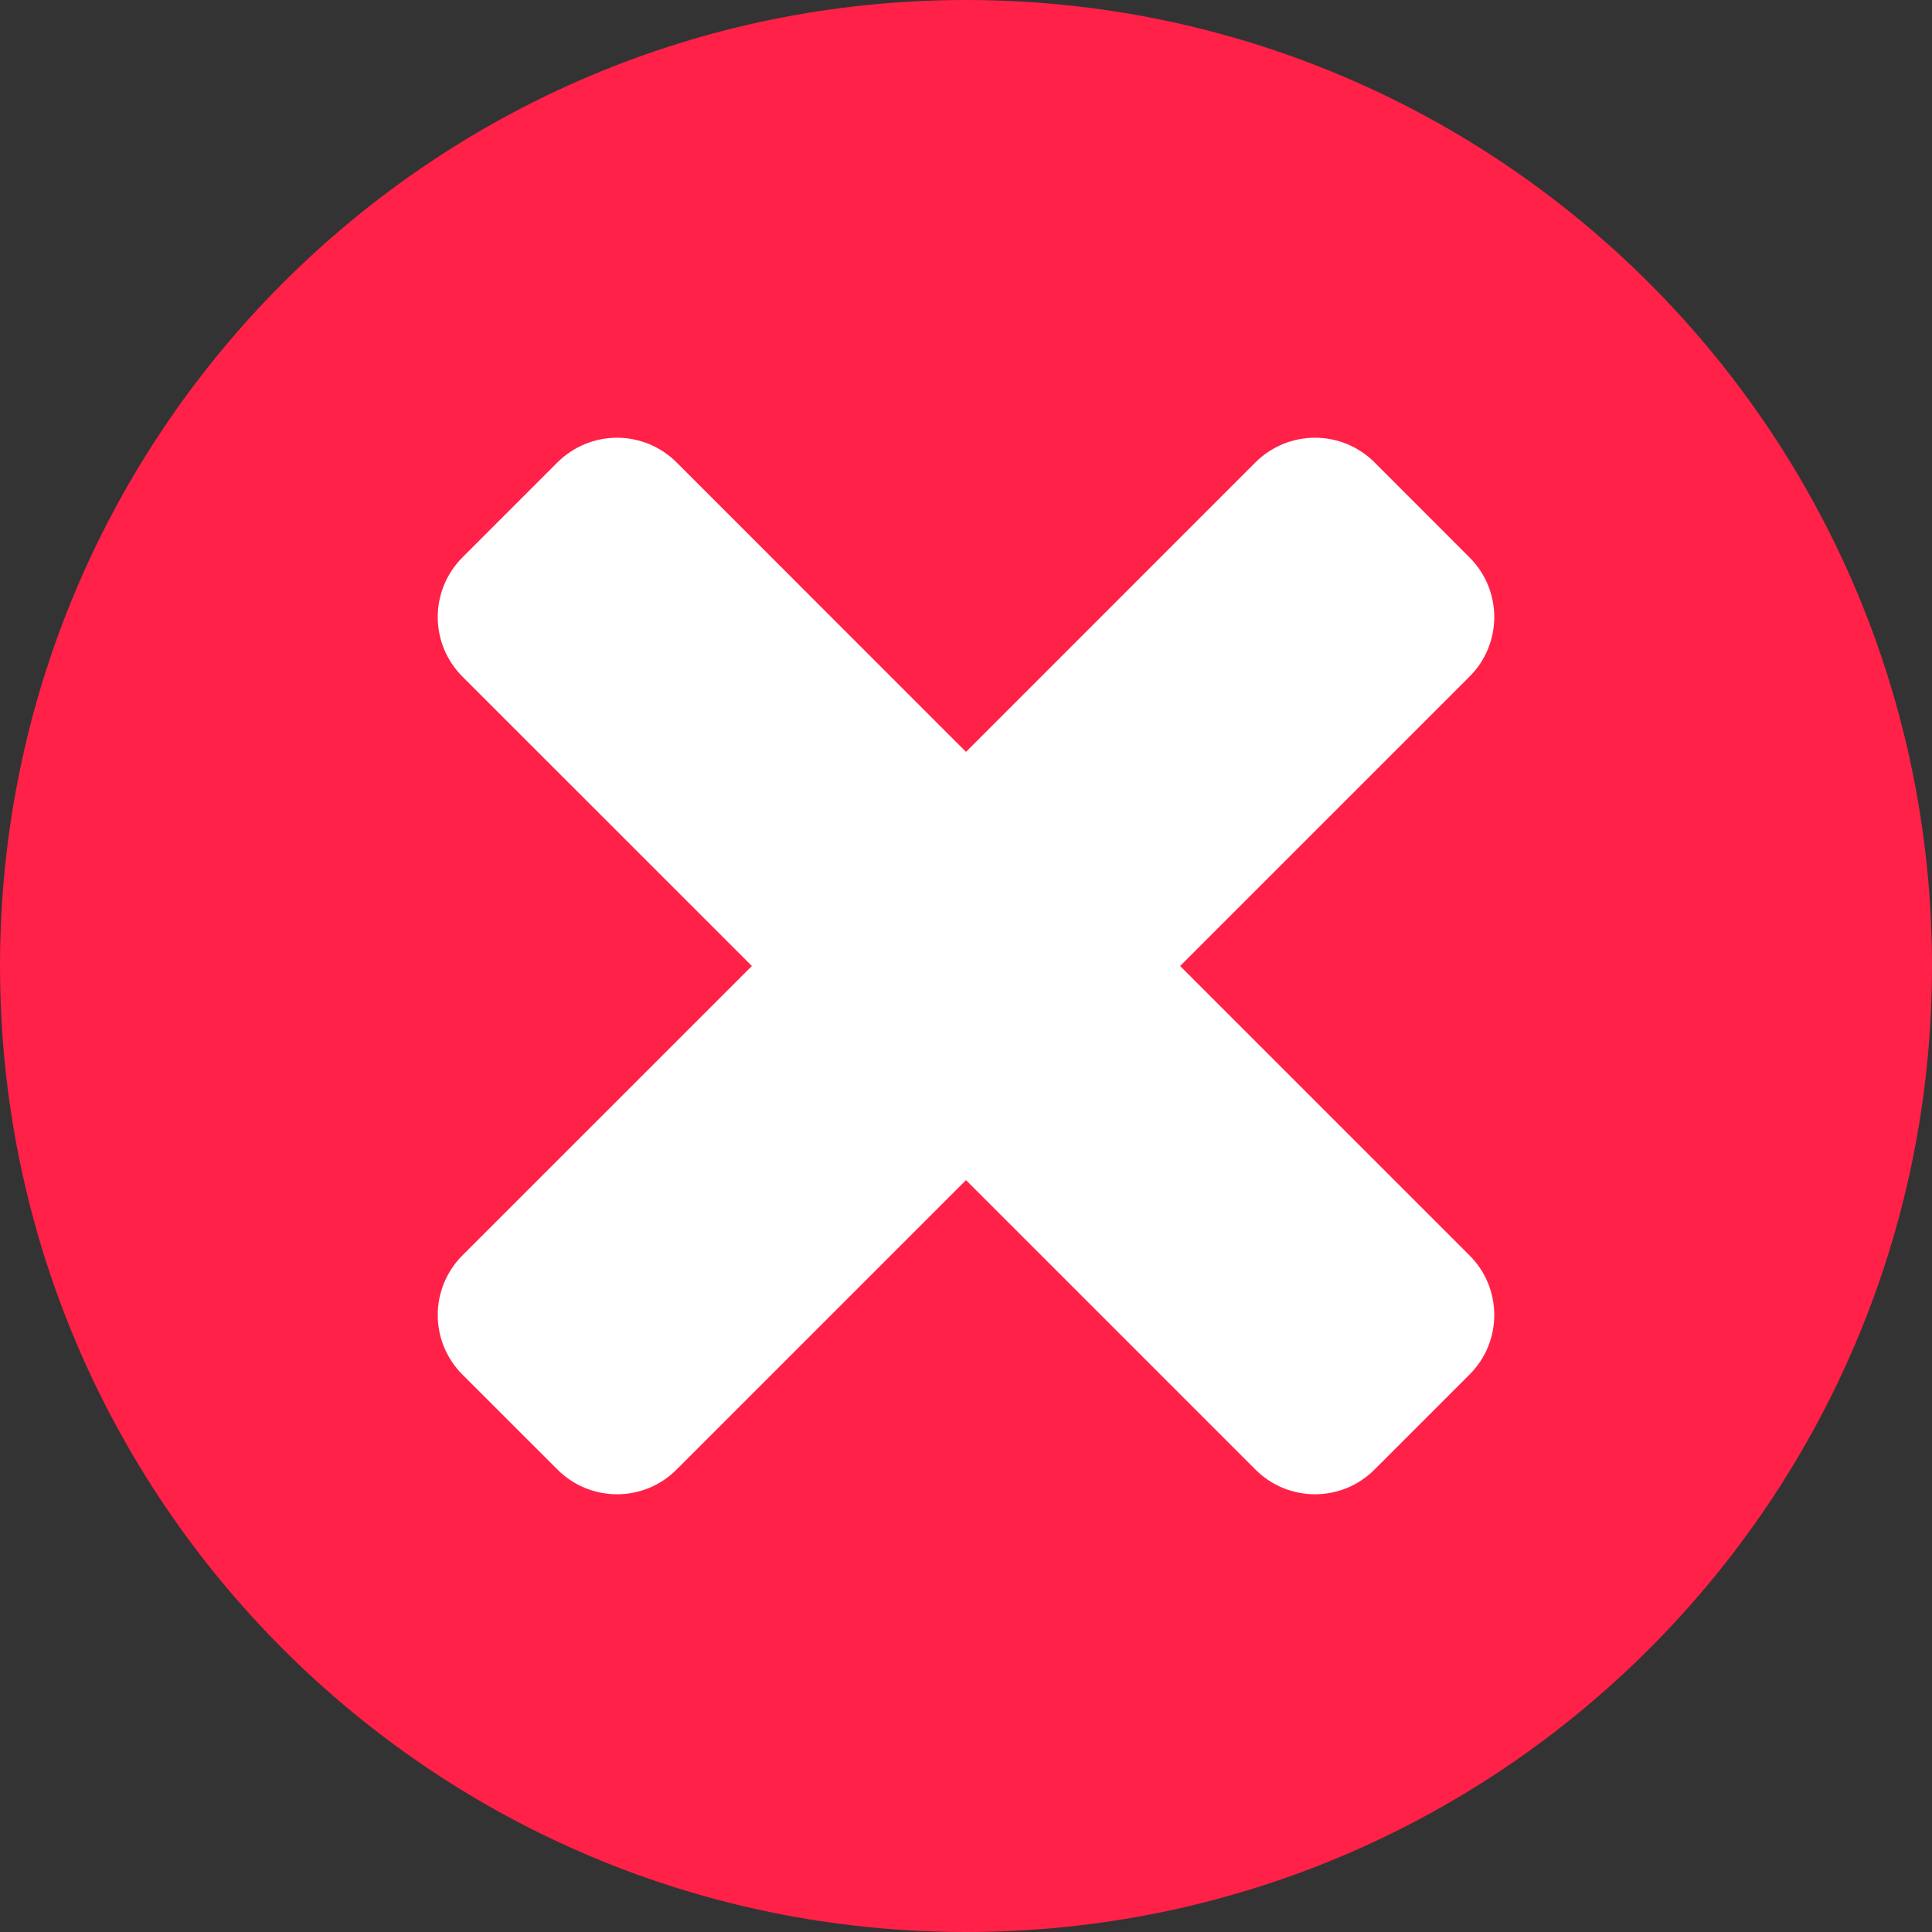 <svg width="30" height="30" viewBox="0 0 30 30" fill="none" xmlns="http://www.w3.org/2000/svg">
<rect x="0" y="0" width="30" height="30" fill="#333333" stroke="none"/>
<path d="M15 30C23.284 30 30 23.284 30 15C30 6.716 23.284 0 15 0C6.716 0 0 6.716 0 15C0 23.284 6.716 30 15 30Z" fill="#FF2147"/>
<path d="M18.325 15L22.82 10.505C22.942 10.383 23.038 10.239 23.104 10.081C23.169 9.922 23.203 9.753 23.203 9.581C23.203 9.409 23.169 9.24 23.104 9.081C23.038 8.923 22.942 8.779 22.82 8.657L21.343 7.179C21.221 7.058 21.078 6.962 20.919 6.896C20.761 6.831 20.591 6.797 20.419 6.797C20.247 6.797 20.078 6.831 19.919 6.896C19.761 6.962 19.617 7.058 19.495 7.179L15 11.675L10.505 7.179C10.383 7.058 10.239 6.962 10.081 6.896C9.922 6.831 9.753 6.797 9.581 6.797C9.409 6.797 9.24 6.831 9.081 6.896C8.923 6.962 8.779 7.058 8.657 7.179L7.179 8.657C7.058 8.779 6.962 8.923 6.896 9.081C6.831 9.24 6.797 9.409 6.797 9.581C6.797 9.753 6.831 9.922 6.896 10.081C6.962 10.239 7.058 10.383 7.179 10.505L11.675 15L7.179 19.495C7.058 19.617 6.962 19.761 6.896 19.919C6.831 20.078 6.797 20.247 6.797 20.419C6.797 20.591 6.831 20.761 6.896 20.919C6.962 21.078 7.058 21.221 7.179 21.343L8.657 22.82C8.779 22.942 8.923 23.038 9.081 23.104C9.24 23.169 9.409 23.203 9.581 23.203C9.753 23.203 9.922 23.169 10.081 23.104C10.239 23.038 10.383 22.942 10.505 22.82L15 18.325L19.495 22.82C19.617 22.942 19.761 23.038 19.919 23.104C20.078 23.169 20.247 23.203 20.419 23.203C20.591 23.203 20.761 23.169 20.919 23.104C21.078 23.038 21.221 22.942 21.343 22.82L22.82 21.343C22.942 21.221 23.038 21.078 23.104 20.919C23.169 20.761 23.203 20.591 23.203 20.419C23.203 20.247 23.169 20.078 23.104 19.919C23.038 19.761 22.942 19.617 22.82 19.495L18.325 15Z" fill="white"/>
</svg>
